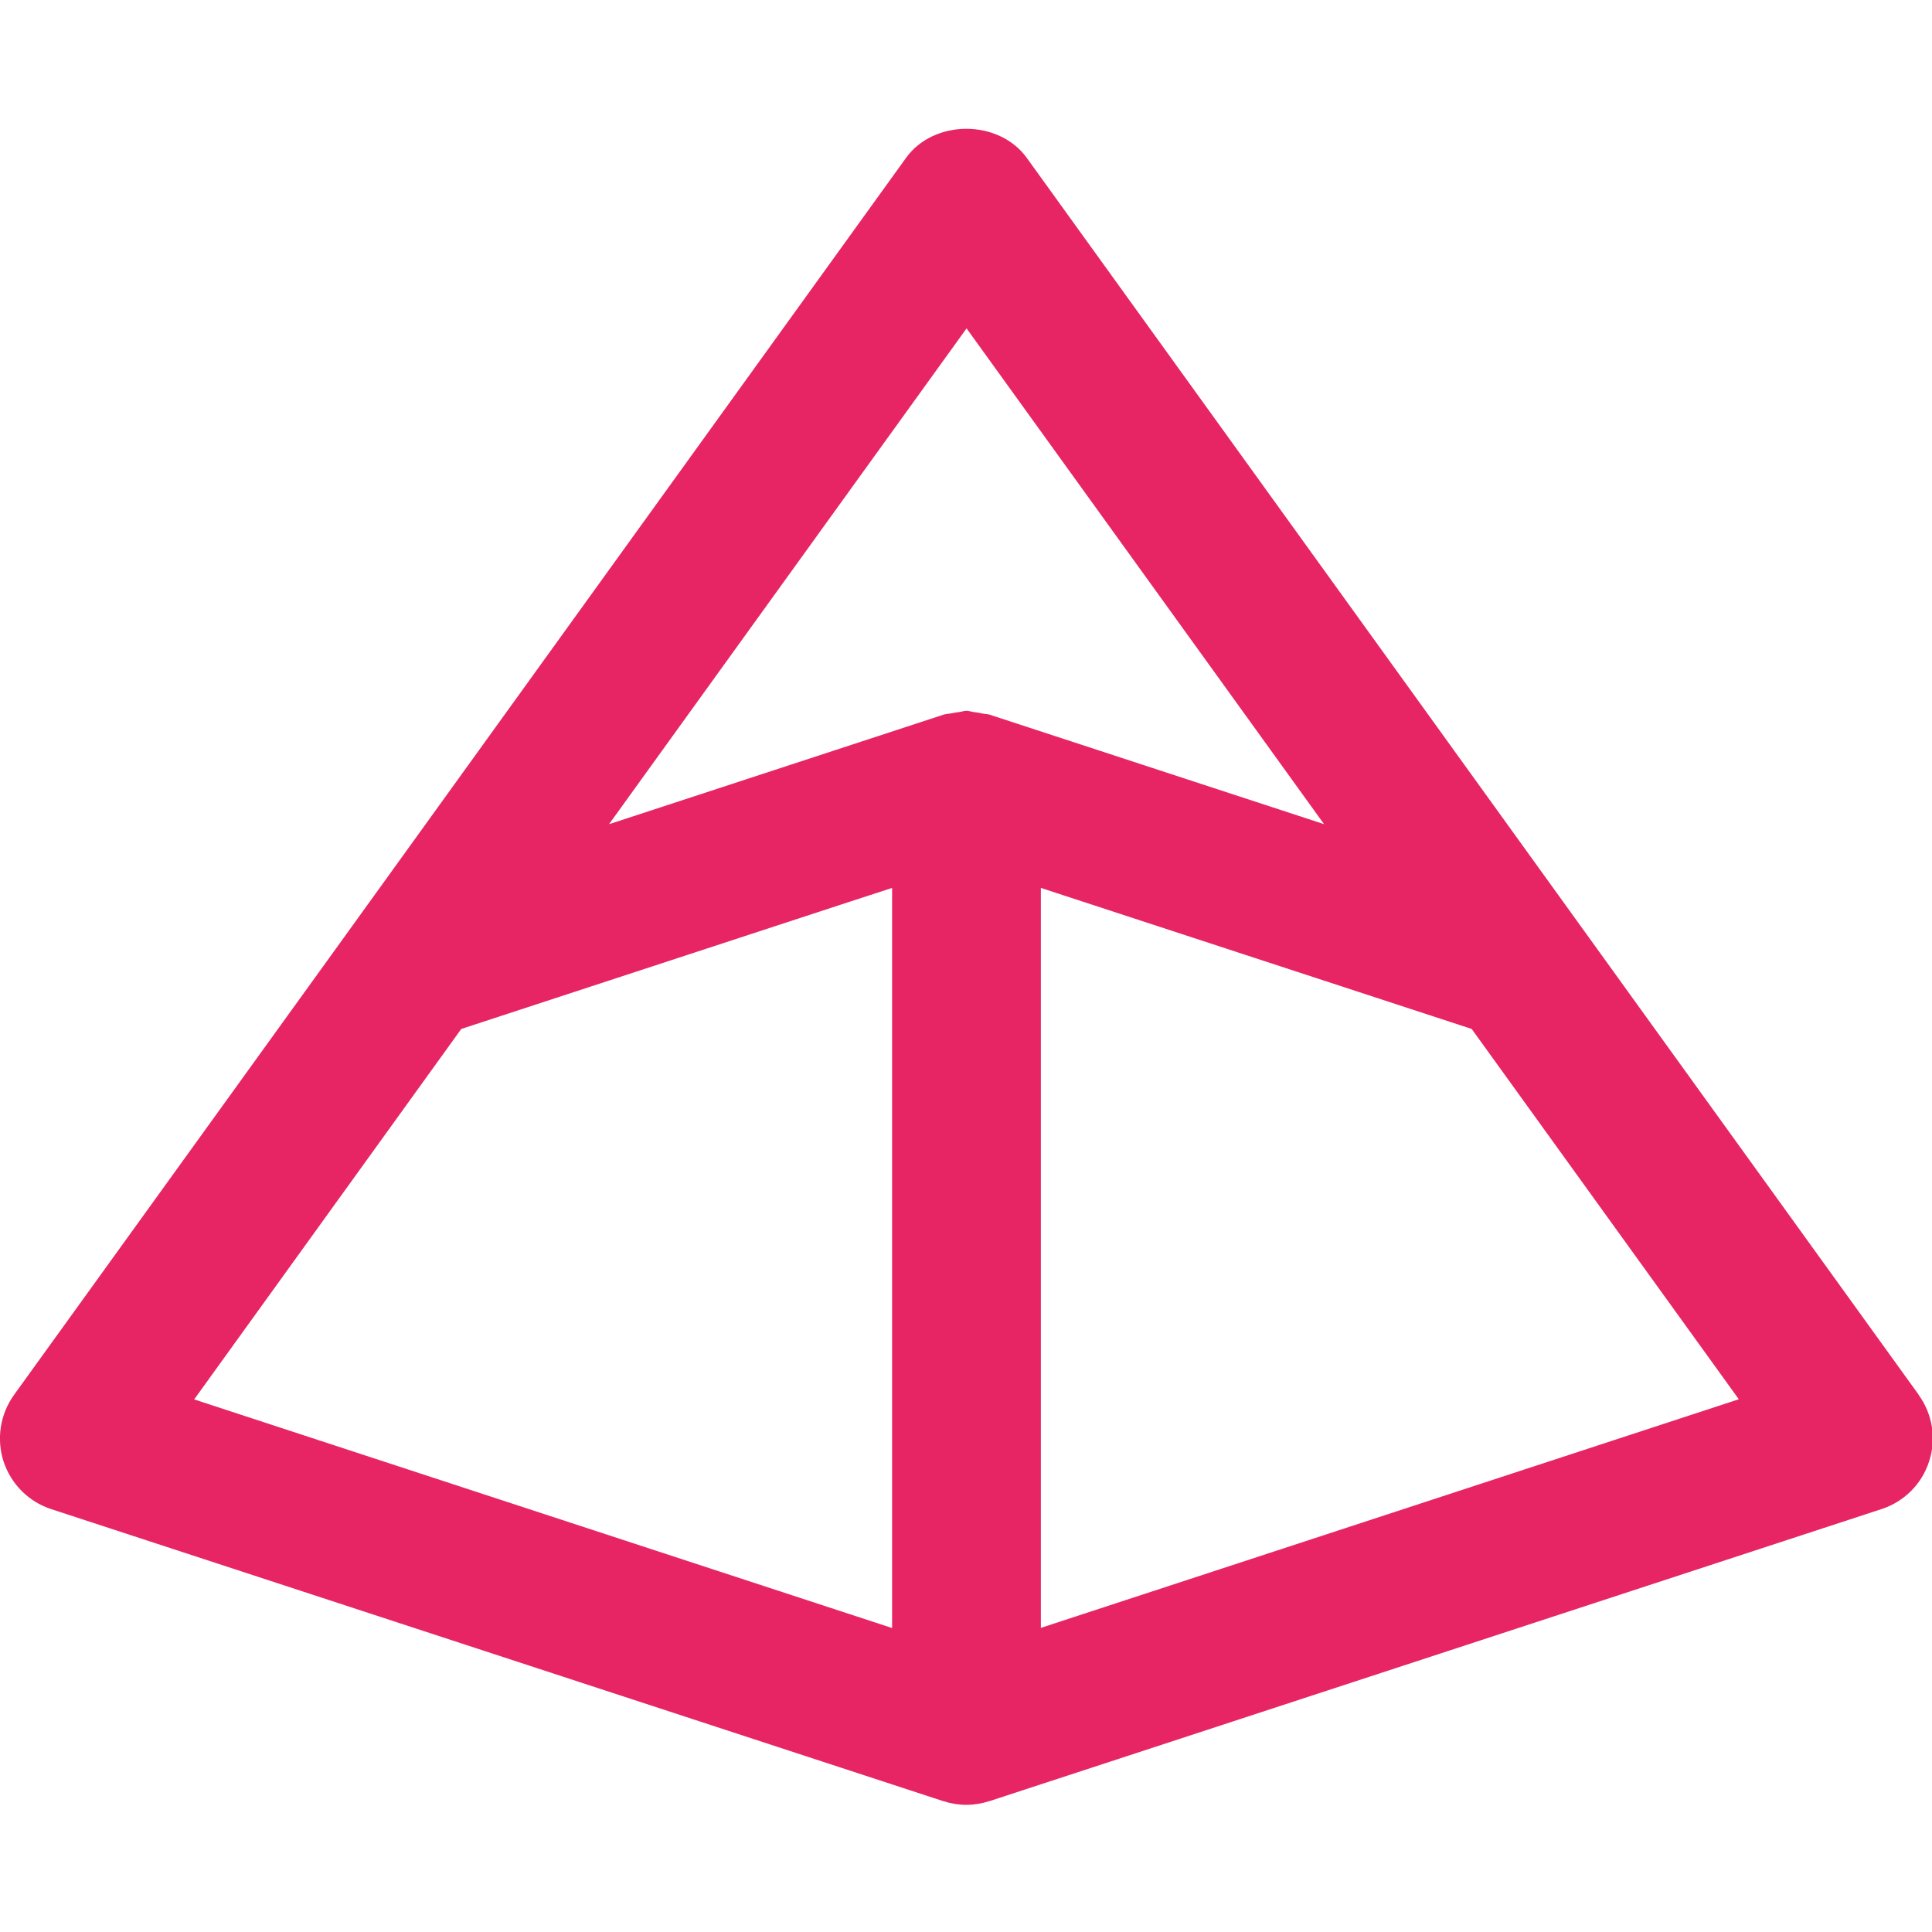 <svg xmlns="http://www.w3.org/2000/svg" viewBox="0 0 120 120">
  <path
     fill="#e72564"
     d="M 119.18,86.64 98.02,57.3 c 0,0 0,0 0,0 L 63.77,9.8 c -1.74,-2.4 -5.76,-2.4 -7.49,0 l -34.24,47.49 c 0,0 0,0 0,0 L 0.87,86.64 c -0.86,1.2 -1.1,2.73 -0.65,4.13 0.46,1.4 1.55,2.5 2.95,2.96 l 55.41,18.14 c 0,0 0,0 0.01,9e-4 0.46,0.15 0.94,0.23 1.43,0.23 0.49,0 0.97,-0.08 1.43,-0.23 0,0 0,0 0.01,0 L 116.87,93.73 c 1.4,-0.46 2.5,-1.55 2.95,-2.96 0.46,-1.4 0.22,-2.93 -0.65,-4.13 z m -59.15,-66.25 22.21,30.8 -20.77,-6.8 c -0.16,-0.05 -0.33,-0.04 -0.49,-0.08 -0.16,-0.04 -0.32,-0.06 -0.48,-0.08 -0.16,-0.02 -0.31,-0.08 -0.47,-0.08 -0.16,0 -0.31,0.06 -0.47,0.08 -0.17,0.02 -0.32,0.04 -0.48,0.08 -0.16,0.03 -0.33,0.03 -0.48,0.08 h 0 l -20.64,6.76 -0.13,0.04 22.21,-30.8 z m -31.38,43.52 24.18,-7.92 2.58,-0.84 V 101.12 L 12.06,86.92 Z m 36,37.2 V 55.15 l 26.76,8.76 16.59,23 z"/>
</svg>
